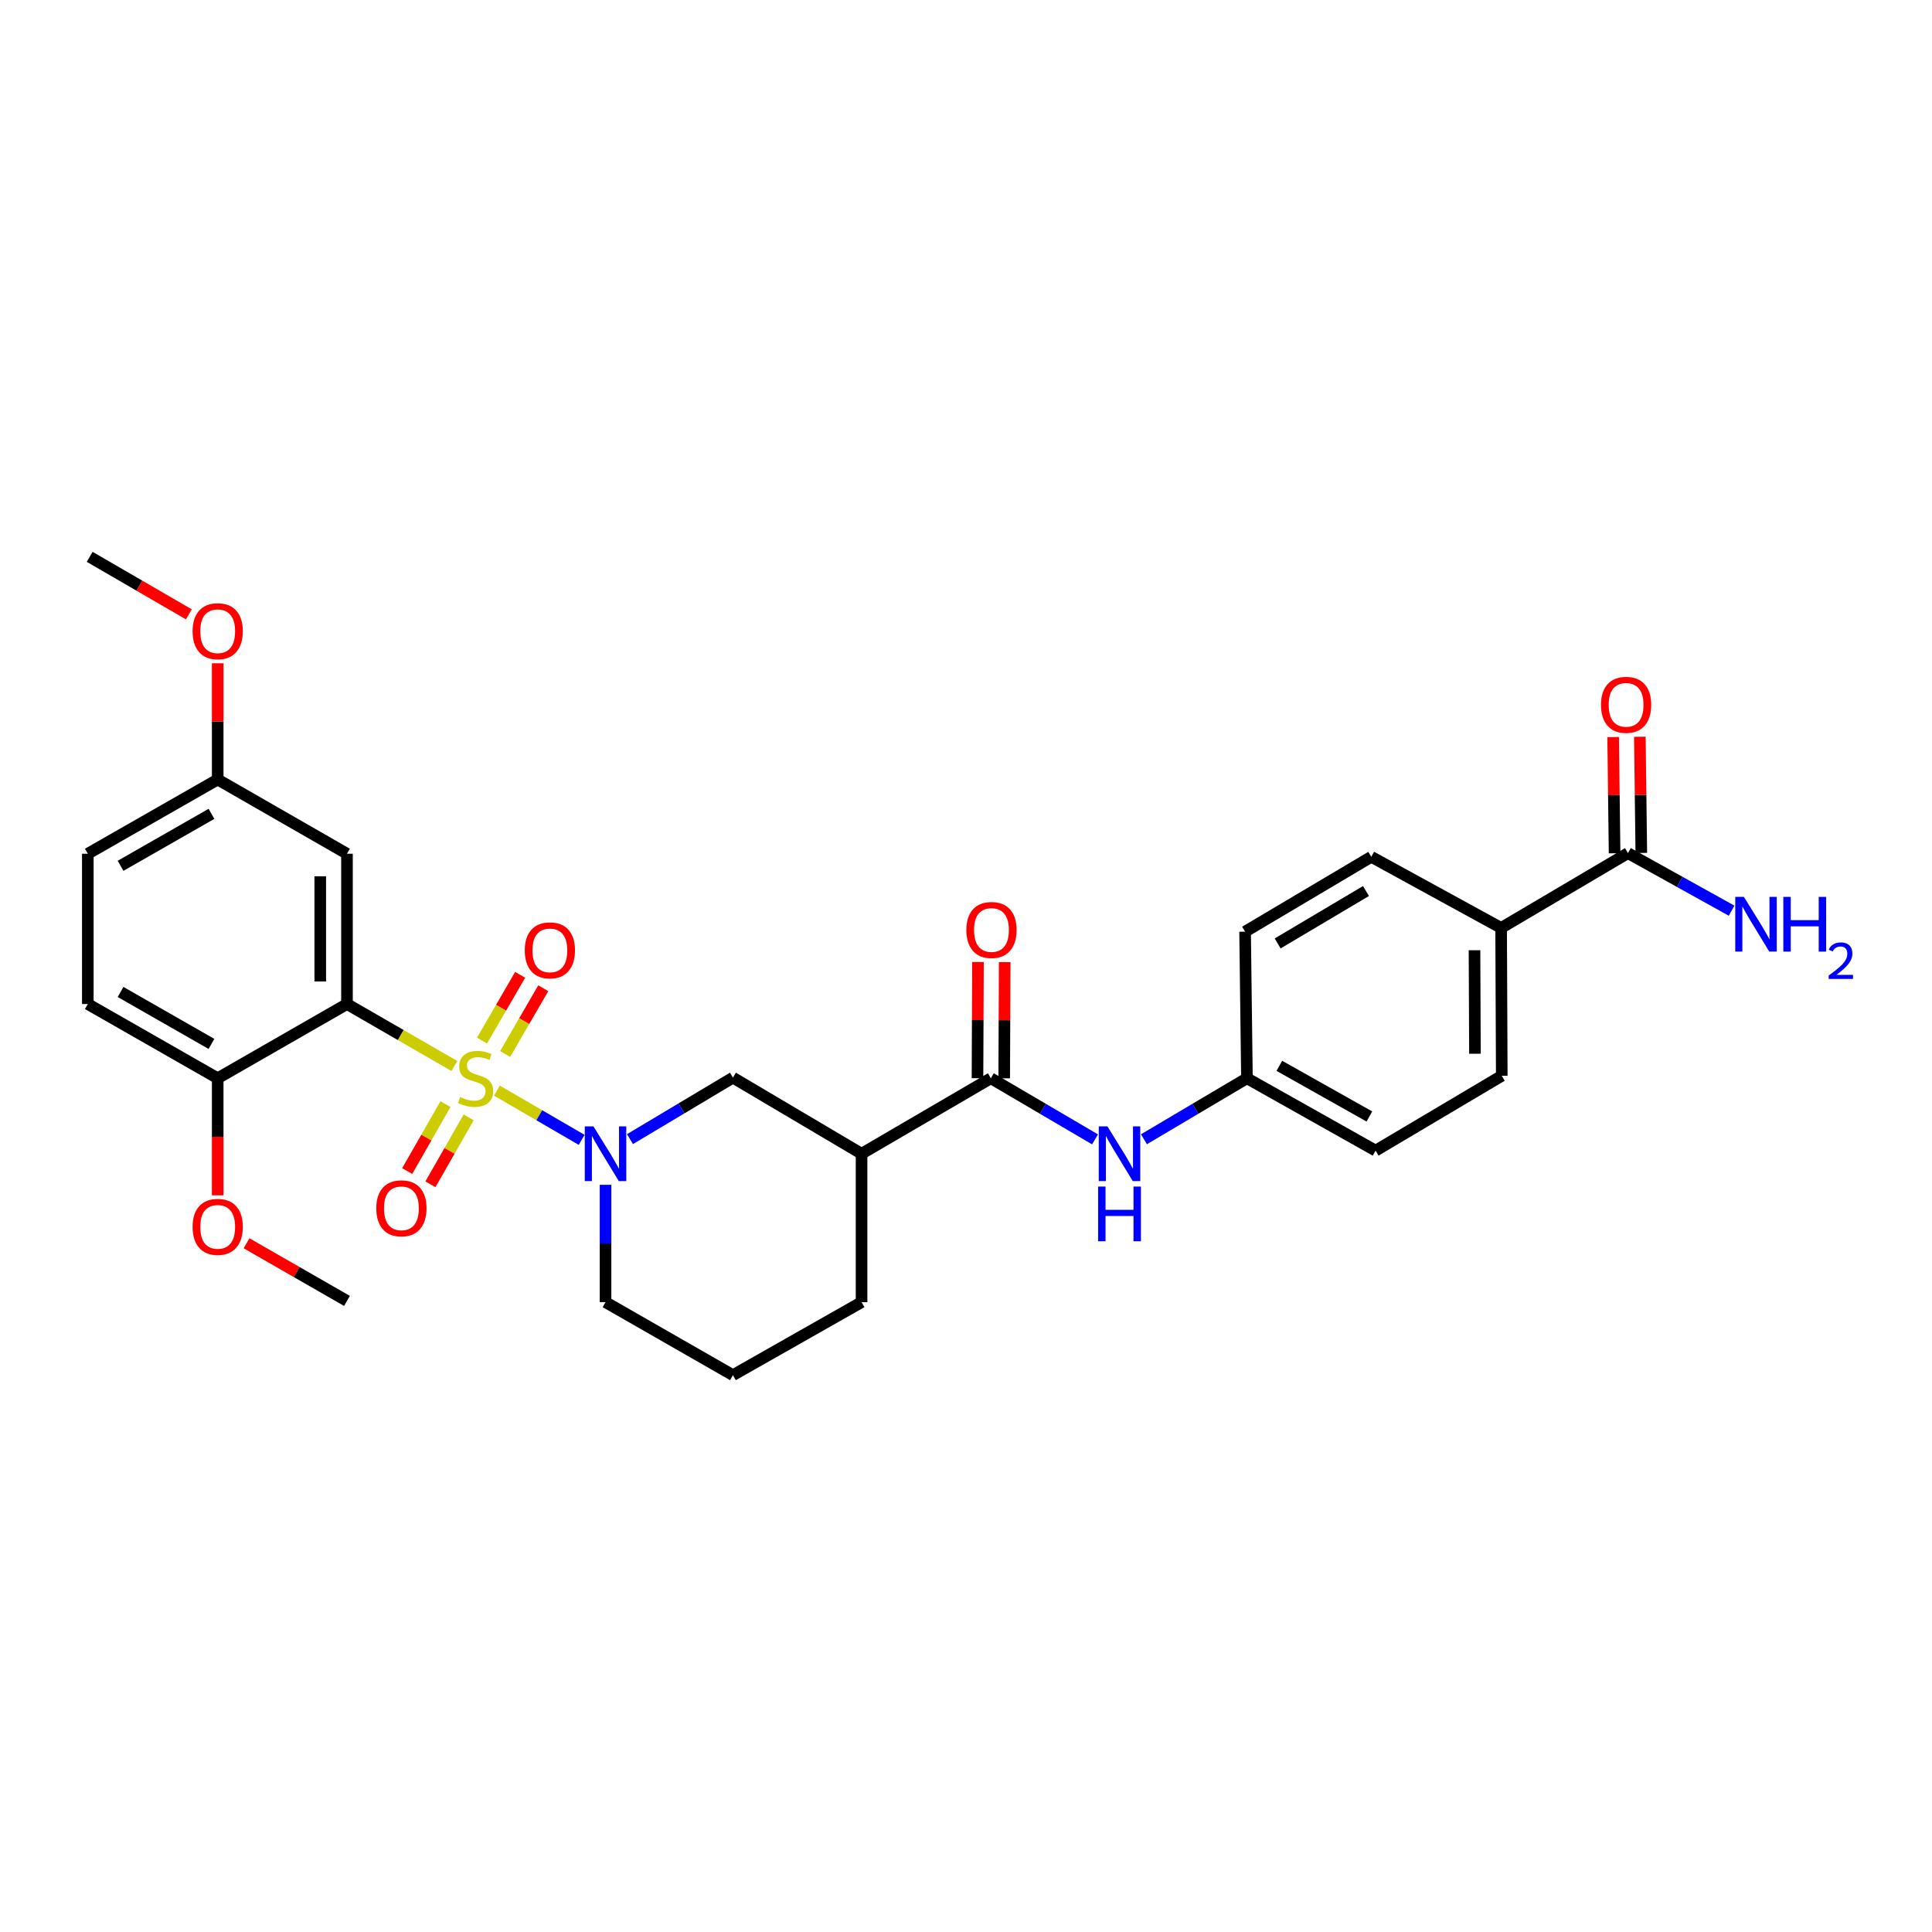 <?xml version='1.0' encoding='iso-8859-1'?>
<svg version='1.1' baseProfile='full'
              xmlns='http://www.w3.org/2000/svg'
                      xmlns:rdkit='http://www.rdkit.org/xml'
                      xmlns:xlink='http://www.w3.org/1999/xlink'
                  xml:space='preserve'
width='1000px' height='1000px' viewBox='0 0 1000 1000'>
<!-- END OF HEADER -->
<rect style='opacity:1.0;fill:#FFFFFF;stroke:none' width='1000' height='1000' x='0' y='0'> </rect>
<path class='bond-0' d='M 235.174,551.756 L 207.385,535.721' style='fill:none;fill-rule:evenodd;stroke:#CCCC00;stroke-width:6px;stroke-linecap:butt;stroke-linejoin:miter;stroke-opacity:1' />
<path class='bond-0' d='M 207.385,535.721 L 179.597,519.686' style='fill:none;fill-rule:evenodd;stroke:#000000;stroke-width:6px;stroke-linecap:butt;stroke-linejoin:miter;stroke-opacity:1' />
<path class='bond-1' d='M 257.2,564.508 L 279.129,577.247' style='fill:none;fill-rule:evenodd;stroke:#CCCC00;stroke-width:6px;stroke-linecap:butt;stroke-linejoin:miter;stroke-opacity:1' />
<path class='bond-1' d='M 279.129,577.247 L 301.058,589.985' style='fill:none;fill-rule:evenodd;stroke:#0000FF;stroke-width:6px;stroke-linecap:butt;stroke-linejoin:miter;stroke-opacity:1' />
<path class='bond-8' d='M 261.458,545.538 L 271.327,528.522' style='fill:none;fill-rule:evenodd;stroke:#CCCC00;stroke-width:6px;stroke-linecap:butt;stroke-linejoin:miter;stroke-opacity:1' />
<path class='bond-8' d='M 271.327,528.522 L 281.197,511.506' style='fill:none;fill-rule:evenodd;stroke:#FF0000;stroke-width:6px;stroke-linecap:butt;stroke-linejoin:miter;stroke-opacity:1' />
<path class='bond-8' d='M 249.494,538.599 L 259.363,521.583' style='fill:none;fill-rule:evenodd;stroke:#CCCC00;stroke-width:6px;stroke-linecap:butt;stroke-linejoin:miter;stroke-opacity:1' />
<path class='bond-8' d='M 259.363,521.583 L 269.233,504.567' style='fill:none;fill-rule:evenodd;stroke:#FF0000;stroke-width:6px;stroke-linecap:butt;stroke-linejoin:miter;stroke-opacity:1' />
<path class='bond-9' d='M 230.564,571.489 L 220.668,588.812' style='fill:none;fill-rule:evenodd;stroke:#CCCC00;stroke-width:6px;stroke-linecap:butt;stroke-linejoin:miter;stroke-opacity:1' />
<path class='bond-9' d='M 220.668,588.812 L 210.771,606.134' style='fill:none;fill-rule:evenodd;stroke:#FF0000;stroke-width:6px;stroke-linecap:butt;stroke-linejoin:miter;stroke-opacity:1' />
<path class='bond-9' d='M 242.573,578.35 L 232.677,595.673' style='fill:none;fill-rule:evenodd;stroke:#CCCC00;stroke-width:6px;stroke-linecap:butt;stroke-linejoin:miter;stroke-opacity:1' />
<path class='bond-9' d='M 232.677,595.673 L 222.78,612.995' style='fill:none;fill-rule:evenodd;stroke:#FF0000;stroke-width:6px;stroke-linecap:butt;stroke-linejoin:miter;stroke-opacity:1' />
<path class='bond-5' d='M 179.597,519.686 L 179.597,441.896' style='fill:none;fill-rule:evenodd;stroke:#000000;stroke-width:6px;stroke-linecap:butt;stroke-linejoin:miter;stroke-opacity:1' />
<path class='bond-5' d='M 165.766,508.017 L 165.766,453.564' style='fill:none;fill-rule:evenodd;stroke:#000000;stroke-width:6px;stroke-linecap:butt;stroke-linejoin:miter;stroke-opacity:1' />
<path class='bond-10' d='M 179.597,519.686 L 112.679,558.104' style='fill:none;fill-rule:evenodd;stroke:#000000;stroke-width:6px;stroke-linecap:butt;stroke-linejoin:miter;stroke-opacity:1' />
<path class='bond-4' d='M 326.084,589.606 L 352.725,573.694' style='fill:none;fill-rule:evenodd;stroke:#0000FF;stroke-width:6px;stroke-linecap:butt;stroke-linejoin:miter;stroke-opacity:1' />
<path class='bond-4' d='M 352.725,573.694 L 379.365,557.781' style='fill:none;fill-rule:evenodd;stroke:#000000;stroke-width:6px;stroke-linecap:butt;stroke-linejoin:miter;stroke-opacity:1' />
<path class='bond-20' d='M 313.424,613.249 L 313.424,643.623' style='fill:none;fill-rule:evenodd;stroke:#0000FF;stroke-width:6px;stroke-linecap:butt;stroke-linejoin:miter;stroke-opacity:1' />
<path class='bond-20' d='M 313.424,643.623 L 313.424,673.997' style='fill:none;fill-rule:evenodd;stroke:#000000;stroke-width:6px;stroke-linecap:butt;stroke-linejoin:miter;stroke-opacity:1' />
<path class='bond-2' d='M 512.862,558.104 L 445.944,597.168' style='fill:none;fill-rule:evenodd;stroke:#000000;stroke-width:6px;stroke-linecap:butt;stroke-linejoin:miter;stroke-opacity:1' />
<path class='bond-6' d='M 512.862,558.104 L 539.824,573.92' style='fill:none;fill-rule:evenodd;stroke:#000000;stroke-width:6px;stroke-linecap:butt;stroke-linejoin:miter;stroke-opacity:1' />
<path class='bond-6' d='M 539.824,573.92 L 566.786,589.736' style='fill:none;fill-rule:evenodd;stroke:#0000FF;stroke-width:6px;stroke-linecap:butt;stroke-linejoin:miter;stroke-opacity:1' />
<path class='bond-12' d='M 519.777,558.133 L 519.903,528.059' style='fill:none;fill-rule:evenodd;stroke:#000000;stroke-width:6px;stroke-linecap:butt;stroke-linejoin:miter;stroke-opacity:1' />
<path class='bond-12' d='M 519.903,528.059 L 520.03,497.985' style='fill:none;fill-rule:evenodd;stroke:#FF0000;stroke-width:6px;stroke-linecap:butt;stroke-linejoin:miter;stroke-opacity:1' />
<path class='bond-12' d='M 505.947,558.075 L 506.073,528.001' style='fill:none;fill-rule:evenodd;stroke:#000000;stroke-width:6px;stroke-linecap:butt;stroke-linejoin:miter;stroke-opacity:1' />
<path class='bond-12' d='M 506.073,528.001 L 506.199,497.927' style='fill:none;fill-rule:evenodd;stroke:#FF0000;stroke-width:6px;stroke-linecap:butt;stroke-linejoin:miter;stroke-opacity:1' />
<path class='bond-3' d='M 445.944,597.168 L 379.365,557.781' style='fill:none;fill-rule:evenodd;stroke:#000000;stroke-width:6px;stroke-linecap:butt;stroke-linejoin:miter;stroke-opacity:1' />
<path class='bond-30' d='M 445.944,597.168 L 445.944,673.997' style='fill:none;fill-rule:evenodd;stroke:#000000;stroke-width:6px;stroke-linecap:butt;stroke-linejoin:miter;stroke-opacity:1' />
<path class='bond-18' d='M 179.597,441.896 L 112.679,403.47' style='fill:none;fill-rule:evenodd;stroke:#000000;stroke-width:6px;stroke-linecap:butt;stroke-linejoin:miter;stroke-opacity:1' />
<path class='bond-15' d='M 592.113,589.672 L 618.763,573.888' style='fill:none;fill-rule:evenodd;stroke:#0000FF;stroke-width:6px;stroke-linecap:butt;stroke-linejoin:miter;stroke-opacity:1' />
<path class='bond-15' d='M 618.763,573.888 L 645.413,558.104' style='fill:none;fill-rule:evenodd;stroke:#000000;stroke-width:6px;stroke-linecap:butt;stroke-linejoin:miter;stroke-opacity:1' />
<path class='bond-7' d='M 842.623,441.565 L 776.981,480.299' style='fill:none;fill-rule:evenodd;stroke:#000000;stroke-width:6px;stroke-linecap:butt;stroke-linejoin:miter;stroke-opacity:1' />
<path class='bond-13' d='M 849.538,441.479 L 849.162,411.405' style='fill:none;fill-rule:evenodd;stroke:#000000;stroke-width:6px;stroke-linecap:butt;stroke-linejoin:miter;stroke-opacity:1' />
<path class='bond-13' d='M 849.162,411.405 L 848.786,381.331' style='fill:none;fill-rule:evenodd;stroke:#FF0000;stroke-width:6px;stroke-linecap:butt;stroke-linejoin:miter;stroke-opacity:1' />
<path class='bond-13' d='M 835.709,441.652 L 835.333,411.578' style='fill:none;fill-rule:evenodd;stroke:#000000;stroke-width:6px;stroke-linecap:butt;stroke-linejoin:miter;stroke-opacity:1' />
<path class='bond-13' d='M 835.333,411.578 L 834.957,381.503' style='fill:none;fill-rule:evenodd;stroke:#FF0000;stroke-width:6px;stroke-linecap:butt;stroke-linejoin:miter;stroke-opacity:1' />
<path class='bond-19' d='M 842.623,441.565 L 869.445,456.466' style='fill:none;fill-rule:evenodd;stroke:#000000;stroke-width:6px;stroke-linecap:butt;stroke-linejoin:miter;stroke-opacity:1' />
<path class='bond-19' d='M 869.445,456.466 L 896.267,471.366' style='fill:none;fill-rule:evenodd;stroke:#0000FF;stroke-width:6px;stroke-linecap:butt;stroke-linejoin:miter;stroke-opacity:1' />
<path class='bond-14' d='M 112.679,558.104 L 45.455,519.686' style='fill:none;fill-rule:evenodd;stroke:#000000;stroke-width:6px;stroke-linecap:butt;stroke-linejoin:miter;stroke-opacity:1' />
<path class='bond-14' d='M 109.458,540.333 L 62.401,513.44' style='fill:none;fill-rule:evenodd;stroke:#000000;stroke-width:6px;stroke-linecap:butt;stroke-linejoin:miter;stroke-opacity:1' />
<path class='bond-25' d='M 112.679,558.104 L 112.679,588.402' style='fill:none;fill-rule:evenodd;stroke:#000000;stroke-width:6px;stroke-linecap:butt;stroke-linejoin:miter;stroke-opacity:1' />
<path class='bond-25' d='M 112.679,588.402 L 112.679,618.7' style='fill:none;fill-rule:evenodd;stroke:#FF0000;stroke-width:6px;stroke-linecap:butt;stroke-linejoin:miter;stroke-opacity:1' />
<path class='bond-11' d='M 776.981,480.299 L 777.312,556.829' style='fill:none;fill-rule:evenodd;stroke:#000000;stroke-width:6px;stroke-linecap:butt;stroke-linejoin:miter;stroke-opacity:1' />
<path class='bond-11' d='M 763.2,491.838 L 763.432,545.409' style='fill:none;fill-rule:evenodd;stroke:#000000;stroke-width:6px;stroke-linecap:butt;stroke-linejoin:miter;stroke-opacity:1' />
<path class='bond-32' d='M 776.981,480.299 L 709.772,443.486' style='fill:none;fill-rule:evenodd;stroke:#000000;stroke-width:6px;stroke-linecap:butt;stroke-linejoin:miter;stroke-opacity:1' />
<path class='bond-23' d='M 45.455,519.686 L 45.455,441.896' style='fill:none;fill-rule:evenodd;stroke:#000000;stroke-width:6px;stroke-linecap:butt;stroke-linejoin:miter;stroke-opacity:1' />
<path class='bond-21' d='M 645.413,558.104 L 644.461,482.235' style='fill:none;fill-rule:evenodd;stroke:#000000;stroke-width:6px;stroke-linecap:butt;stroke-linejoin:miter;stroke-opacity:1' />
<path class='bond-22' d='M 645.413,558.104 L 712.008,595.562' style='fill:none;fill-rule:evenodd;stroke:#000000;stroke-width:6px;stroke-linecap:butt;stroke-linejoin:miter;stroke-opacity:1' />
<path class='bond-22' d='M 662.183,551.668 L 708.799,577.889' style='fill:none;fill-rule:evenodd;stroke:#000000;stroke-width:6px;stroke-linecap:butt;stroke-linejoin:miter;stroke-opacity:1' />
<path class='bond-16' d='M 777.312,556.829 L 712.008,595.562' style='fill:none;fill-rule:evenodd;stroke:#000000;stroke-width:6px;stroke-linecap:butt;stroke-linejoin:miter;stroke-opacity:1' />
<path class='bond-17' d='M 709.772,443.486 L 644.461,482.235' style='fill:none;fill-rule:evenodd;stroke:#000000;stroke-width:6px;stroke-linecap:butt;stroke-linejoin:miter;stroke-opacity:1' />
<path class='bond-17' d='M 707.032,461.193 L 661.314,488.318' style='fill:none;fill-rule:evenodd;stroke:#000000;stroke-width:6px;stroke-linecap:butt;stroke-linejoin:miter;stroke-opacity:1' />
<path class='bond-26' d='M 112.679,403.47 L 112.679,373.392' style='fill:none;fill-rule:evenodd;stroke:#000000;stroke-width:6px;stroke-linecap:butt;stroke-linejoin:miter;stroke-opacity:1' />
<path class='bond-26' d='M 112.679,373.392 L 112.679,343.314' style='fill:none;fill-rule:evenodd;stroke:#FF0000;stroke-width:6px;stroke-linecap:butt;stroke-linejoin:miter;stroke-opacity:1' />
<path class='bond-31' d='M 112.679,403.47 L 45.455,441.896' style='fill:none;fill-rule:evenodd;stroke:#000000;stroke-width:6px;stroke-linecap:butt;stroke-linejoin:miter;stroke-opacity:1' />
<path class='bond-31' d='M 109.459,421.241 L 62.402,448.139' style='fill:none;fill-rule:evenodd;stroke:#000000;stroke-width:6px;stroke-linecap:butt;stroke-linejoin:miter;stroke-opacity:1' />
<path class='bond-27' d='M 313.424,673.997 L 379.365,711.778' style='fill:none;fill-rule:evenodd;stroke:#000000;stroke-width:6px;stroke-linecap:butt;stroke-linejoin:miter;stroke-opacity:1' />
<path class='bond-24' d='M 445.944,673.997 L 379.365,711.778' style='fill:none;fill-rule:evenodd;stroke:#000000;stroke-width:6px;stroke-linecap:butt;stroke-linejoin:miter;stroke-opacity:1' />
<path class='bond-28' d='M 127.608,643.51 L 153.602,658.431' style='fill:none;fill-rule:evenodd;stroke:#FF0000;stroke-width:6px;stroke-linecap:butt;stroke-linejoin:miter;stroke-opacity:1' />
<path class='bond-28' d='M 153.602,658.431 L 179.597,673.352' style='fill:none;fill-rule:evenodd;stroke:#000000;stroke-width:6px;stroke-linecap:butt;stroke-linejoin:miter;stroke-opacity:1' />
<path class='bond-29' d='M 97.764,317.987 L 72.09,303.104' style='fill:none;fill-rule:evenodd;stroke:#FF0000;stroke-width:6px;stroke-linecap:butt;stroke-linejoin:miter;stroke-opacity:1' />
<path class='bond-29' d='M 72.09,303.104 L 46.415,288.222' style='fill:none;fill-rule:evenodd;stroke:#000000;stroke-width:6px;stroke-linecap:butt;stroke-linejoin:miter;stroke-opacity:1' />
<path  class='atom-0' d='M 238.176 567.824
Q 238.496 567.944, 239.816 568.504
Q 241.136 569.064, 242.576 569.424
Q 244.056 569.744, 245.496 569.744
Q 248.176 569.744, 249.736 568.464
Q 251.296 567.144, 251.296 564.864
Q 251.296 563.304, 250.496 562.344
Q 249.736 561.384, 248.536 560.864
Q 247.336 560.344, 245.336 559.744
Q 242.816 558.984, 241.296 558.264
Q 239.816 557.544, 238.736 556.024
Q 237.696 554.504, 237.696 551.944
Q 237.696 548.384, 240.096 546.184
Q 242.536 543.984, 247.336 543.984
Q 250.616 543.984, 254.336 545.544
L 253.416 548.624
Q 250.016 547.224, 247.456 547.224
Q 244.696 547.224, 243.176 548.384
Q 241.656 549.504, 241.696 551.464
Q 241.696 552.984, 242.456 553.904
Q 243.256 554.824, 244.376 555.344
Q 245.536 555.864, 247.456 556.464
Q 250.016 557.264, 251.536 558.064
Q 253.056 558.864, 254.136 560.504
Q 255.256 562.104, 255.256 564.864
Q 255.256 568.784, 252.616 570.904
Q 250.016 572.984, 245.656 572.984
Q 243.136 572.984, 241.216 572.424
Q 239.336 571.904, 237.096 570.984
L 238.176 567.824
' fill='#CCCC00'/>
<path  class='atom-2' d='M 307.164 583.008
L 316.444 598.008
Q 317.364 599.488, 318.844 602.168
Q 320.324 604.848, 320.404 605.008
L 320.404 583.008
L 324.164 583.008
L 324.164 611.328
L 320.284 611.328
L 310.324 594.928
Q 309.164 593.008, 307.924 590.808
Q 306.724 588.608, 306.364 587.928
L 306.364 611.328
L 302.684 611.328
L 302.684 583.008
L 307.164 583.008
' fill='#0000FF'/>
<path  class='atom-7' d='M 573.197 583.008
L 582.477 598.008
Q 583.397 599.488, 584.877 602.168
Q 586.357 604.848, 586.437 605.008
L 586.437 583.008
L 590.197 583.008
L 590.197 611.328
L 586.317 611.328
L 576.357 594.928
Q 575.197 593.008, 573.957 590.808
Q 572.757 588.608, 572.397 587.928
L 572.397 611.328
L 568.717 611.328
L 568.717 583.008
L 573.197 583.008
' fill='#0000FF'/>
<path  class='atom-7' d='M 568.377 614.16
L 572.217 614.16
L 572.217 626.2
L 586.697 626.2
L 586.697 614.16
L 590.537 614.16
L 590.537 642.48
L 586.697 642.48
L 586.697 629.4
L 572.217 629.4
L 572.217 642.48
L 568.377 642.48
L 568.377 614.16
' fill='#0000FF'/>
<path  class='atom-9' d='M 271.617 491.905
Q 271.617 485.105, 274.977 481.305
Q 278.337 477.505, 284.617 477.505
Q 290.897 477.505, 294.257 481.305
Q 297.617 485.105, 297.617 491.905
Q 297.617 498.785, 294.217 502.705
Q 290.817 506.585, 284.617 506.585
Q 278.377 506.585, 274.977 502.705
Q 271.617 498.825, 271.617 491.905
M 284.617 503.385
Q 288.937 503.385, 291.257 500.505
Q 293.617 497.585, 293.617 491.905
Q 293.617 486.345, 291.257 483.545
Q 288.937 480.705, 284.617 480.705
Q 280.297 480.705, 277.937 483.505
Q 275.617 486.305, 275.617 491.905
Q 275.617 497.625, 277.937 500.505
Q 280.297 503.385, 284.617 503.385
' fill='#FF0000'/>
<path  class='atom-10' d='M 194.765 625.417
Q 194.765 618.617, 198.125 614.817
Q 201.485 611.017, 207.765 611.017
Q 214.045 611.017, 217.405 614.817
Q 220.765 618.617, 220.765 625.417
Q 220.765 632.297, 217.365 636.217
Q 213.965 640.097, 207.765 640.097
Q 201.525 640.097, 198.125 636.217
Q 194.765 632.337, 194.765 625.417
M 207.765 636.897
Q 212.085 636.897, 214.405 634.017
Q 216.765 631.097, 216.765 625.417
Q 216.765 619.857, 214.405 617.057
Q 212.085 614.217, 207.765 614.217
Q 203.445 614.217, 201.085 617.017
Q 198.765 619.817, 198.765 625.417
Q 198.765 631.137, 201.085 634.017
Q 203.445 636.897, 207.765 636.897
' fill='#FF0000'/>
<path  class='atom-13' d='M 500.185 481.355
Q 500.185 474.555, 503.545 470.755
Q 506.905 466.955, 513.185 466.955
Q 519.465 466.955, 522.825 470.755
Q 526.185 474.555, 526.185 481.355
Q 526.185 488.235, 522.785 492.155
Q 519.385 496.035, 513.185 496.035
Q 506.945 496.035, 503.545 492.155
Q 500.185 488.275, 500.185 481.355
M 513.185 492.835
Q 517.505 492.835, 519.825 489.955
Q 522.185 487.035, 522.185 481.355
Q 522.185 475.795, 519.825 472.995
Q 517.505 470.155, 513.185 470.155
Q 508.865 470.155, 506.505 472.955
Q 504.185 475.755, 504.185 481.355
Q 504.185 487.075, 506.505 489.955
Q 508.865 492.835, 513.185 492.835
' fill='#FF0000'/>
<path  class='atom-14' d='M 828.663 364.816
Q 828.663 358.016, 832.023 354.216
Q 835.383 350.416, 841.663 350.416
Q 847.943 350.416, 851.303 354.216
Q 854.663 358.016, 854.663 364.816
Q 854.663 371.696, 851.263 375.616
Q 847.863 379.496, 841.663 379.496
Q 835.423 379.496, 832.023 375.616
Q 828.663 371.736, 828.663 364.816
M 841.663 376.296
Q 845.983 376.296, 848.303 373.416
Q 850.663 370.496, 850.663 364.816
Q 850.663 359.256, 848.303 356.456
Q 845.983 353.616, 841.663 353.616
Q 837.343 353.616, 834.983 356.416
Q 832.663 359.216, 832.663 364.816
Q 832.663 370.536, 834.983 373.416
Q 837.343 376.296, 841.663 376.296
' fill='#FF0000'/>
<path  class='atom-20' d='M 902.643 464.226
L 911.923 479.226
Q 912.843 480.706, 914.323 483.386
Q 915.803 486.066, 915.883 486.226
L 915.883 464.226
L 919.643 464.226
L 919.643 492.546
L 915.763 492.546
L 905.803 476.146
Q 904.643 474.226, 903.403 472.026
Q 902.203 469.826, 901.843 469.146
L 901.843 492.546
L 898.163 492.546
L 898.163 464.226
L 902.643 464.226
' fill='#0000FF'/>
<path  class='atom-20' d='M 923.043 464.226
L 926.883 464.226
L 926.883 476.266
L 941.363 476.266
L 941.363 464.226
L 945.203 464.226
L 945.203 492.546
L 941.363 492.546
L 941.363 479.466
L 926.883 479.466
L 926.883 492.546
L 923.043 492.546
L 923.043 464.226
' fill='#0000FF'/>
<path  class='atom-20' d='M 946.576 491.552
Q 947.262 489.783, 948.899 488.807
Q 950.536 487.803, 952.806 487.803
Q 955.631 487.803, 957.215 489.335
Q 958.799 490.866, 958.799 493.585
Q 958.799 496.357, 956.74 498.944
Q 954.707 501.531, 950.483 504.594
L 959.116 504.594
L 959.116 506.706
L 946.523 506.706
L 946.523 504.937
Q 950.008 502.455, 952.067 500.607
Q 954.153 498.759, 955.156 497.096
Q 956.159 495.433, 956.159 493.717
Q 956.159 491.922, 955.261 490.919
Q 954.364 489.915, 952.806 489.915
Q 951.301 489.915, 950.298 490.523
Q 949.295 491.13, 948.582 492.476
L 946.576 491.552
' fill='#0000FF'/>
<path  class='atom-26' d='M 99.679 635.021
Q 99.679 628.221, 103.039 624.421
Q 106.399 620.621, 112.679 620.621
Q 118.959 620.621, 122.319 624.421
Q 125.679 628.221, 125.679 635.021
Q 125.679 641.901, 122.279 645.821
Q 118.879 649.701, 112.679 649.701
Q 106.439 649.701, 103.039 645.821
Q 99.679 641.941, 99.679 635.021
M 112.679 646.501
Q 116.999 646.501, 119.319 643.621
Q 121.679 640.701, 121.679 635.021
Q 121.679 629.461, 119.319 626.661
Q 116.999 623.821, 112.679 623.821
Q 108.359 623.821, 105.999 626.621
Q 103.679 629.421, 103.679 635.021
Q 103.679 640.741, 105.999 643.621
Q 108.359 646.501, 112.679 646.501
' fill='#FF0000'/>
<path  class='atom-27' d='M 99.679 326.713
Q 99.679 319.913, 103.039 316.113
Q 106.399 312.313, 112.679 312.313
Q 118.959 312.313, 122.319 316.113
Q 125.679 319.913, 125.679 326.713
Q 125.679 333.593, 122.279 337.513
Q 118.879 341.393, 112.679 341.393
Q 106.439 341.393, 103.039 337.513
Q 99.679 333.633, 99.679 326.713
M 112.679 338.193
Q 116.999 338.193, 119.319 335.313
Q 121.679 332.393, 121.679 326.713
Q 121.679 321.153, 119.319 318.353
Q 116.999 315.513, 112.679 315.513
Q 108.359 315.513, 105.999 318.313
Q 103.679 321.113, 103.679 326.713
Q 103.679 332.433, 105.999 335.313
Q 108.359 338.193, 112.679 338.193
' fill='#FF0000'/>
</svg>
